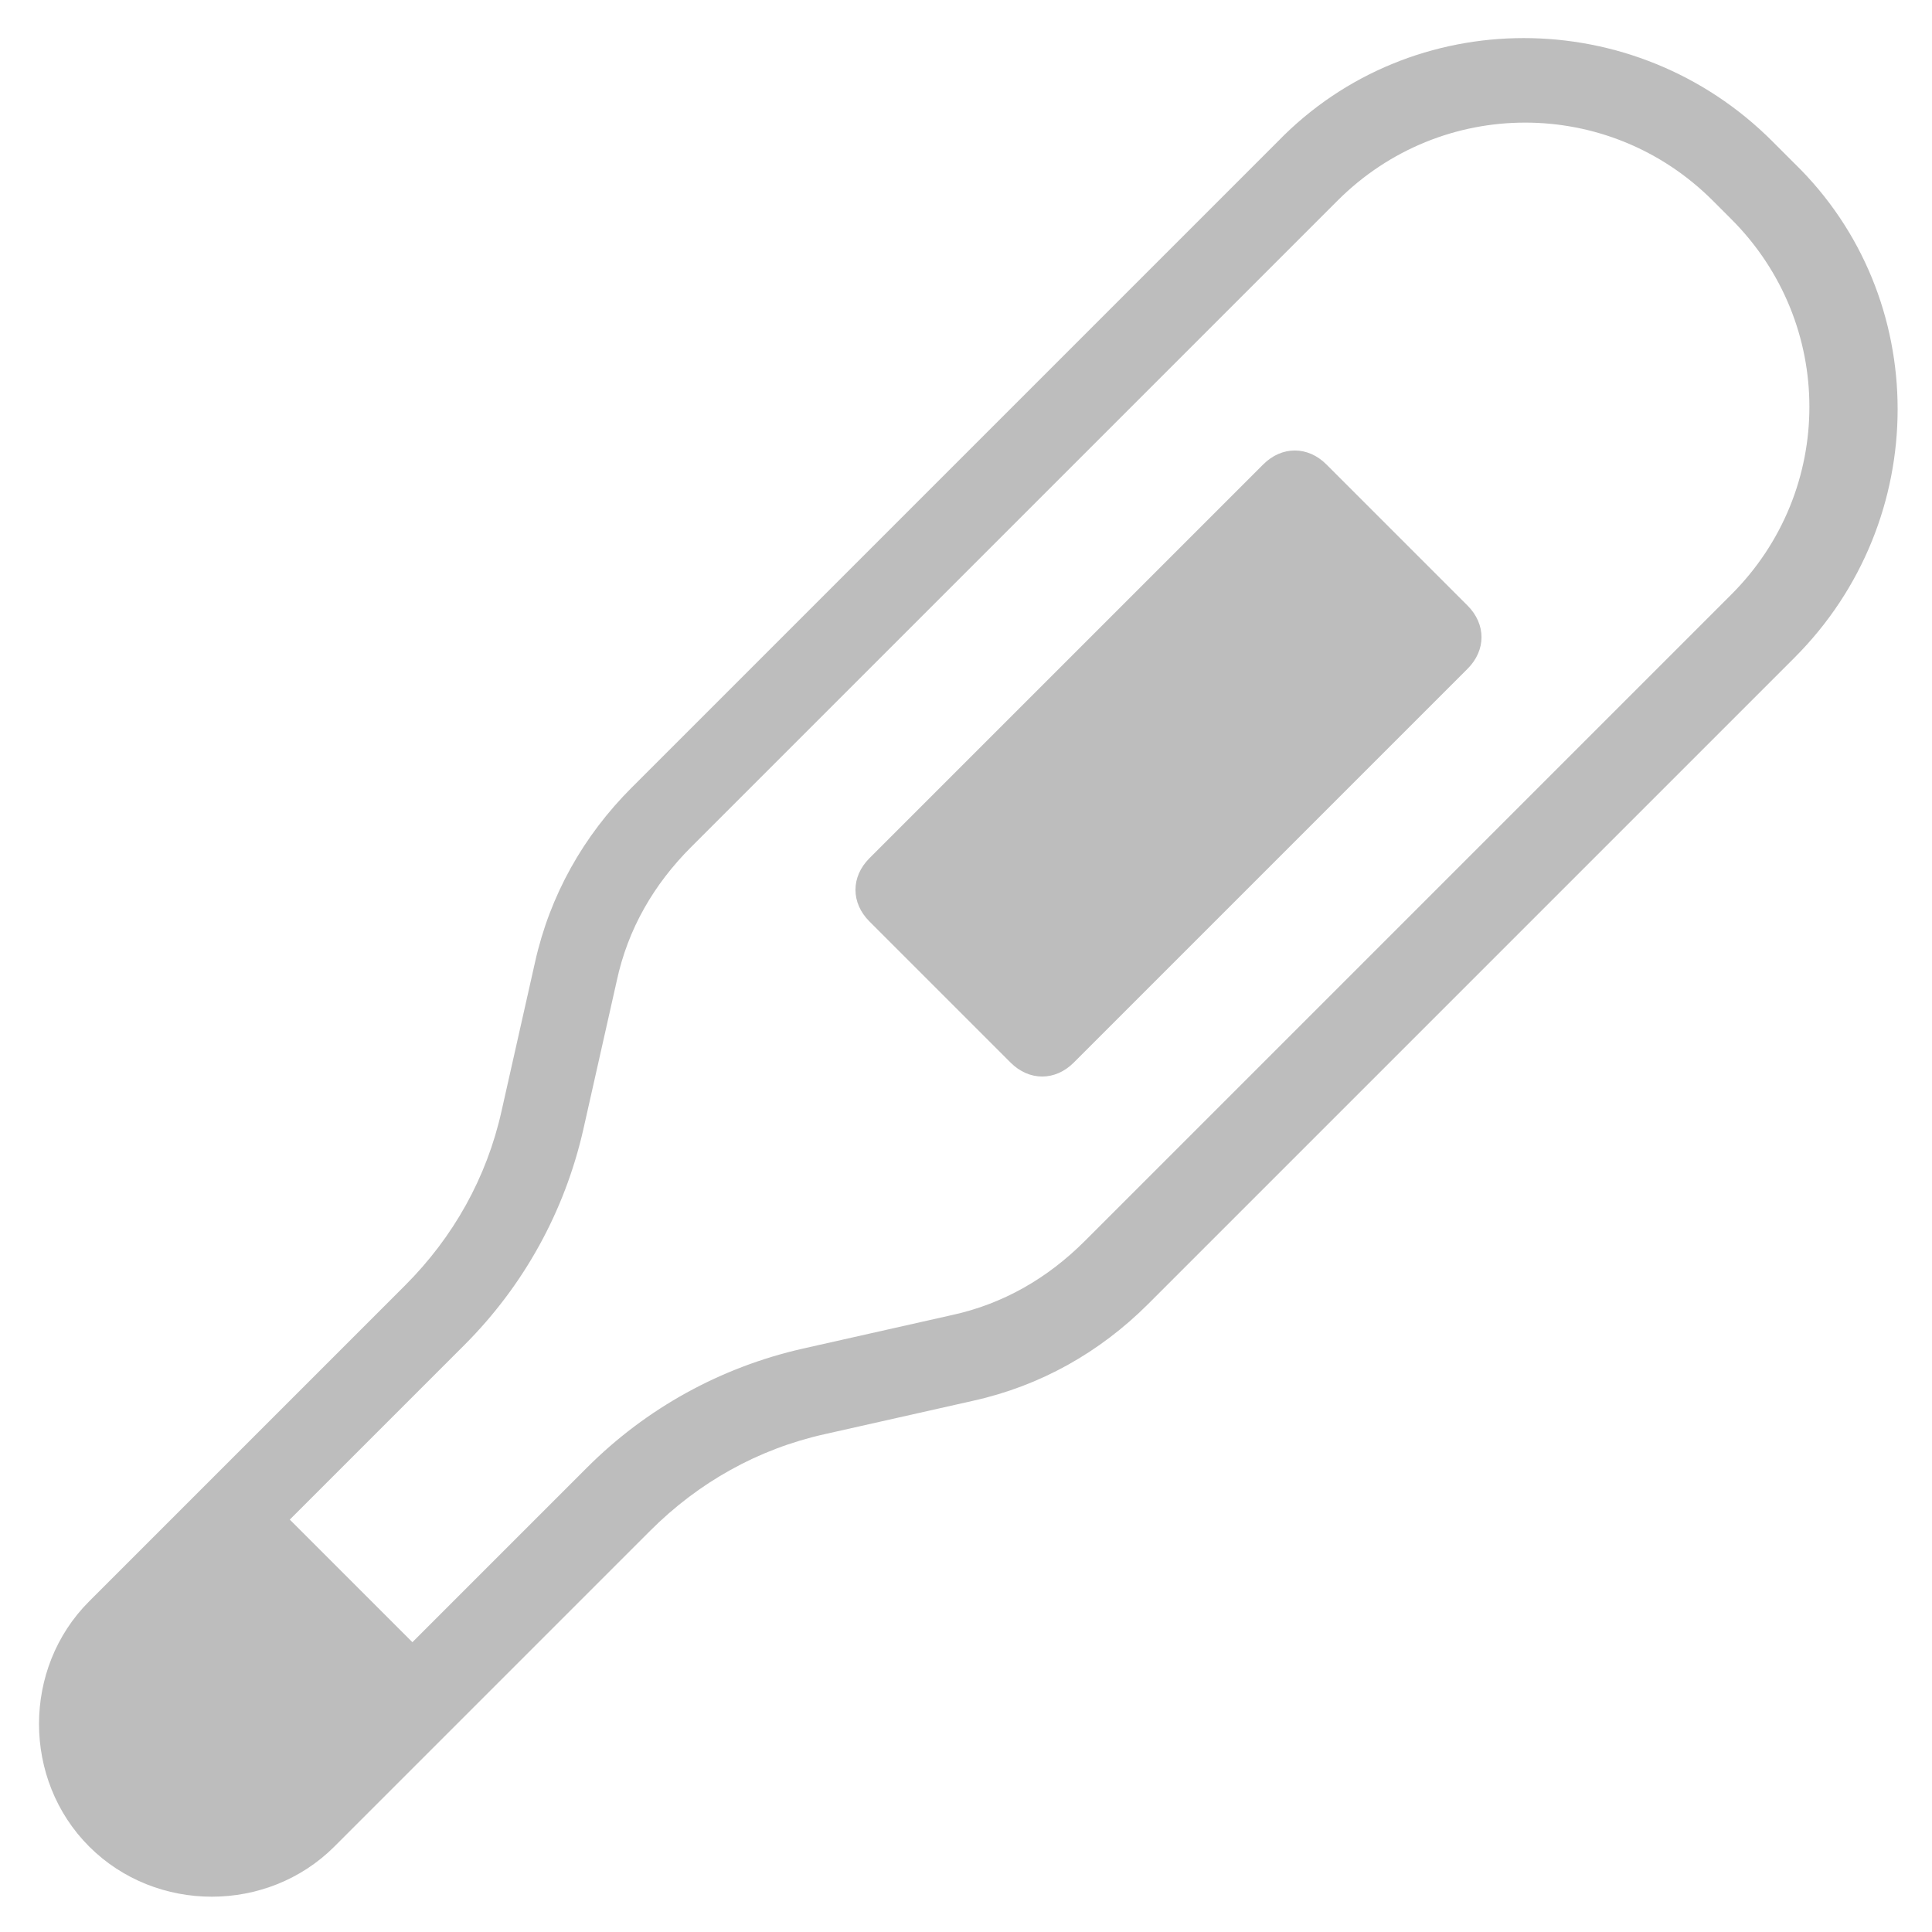 <?xml version="1.0" encoding="UTF-8"?>
<svg id="_レイヤー_1" data-name="レイヤー_1" xmlns="http://www.w3.org/2000/svg" version="1.1" viewBox="0 0 52 52">
  <!-- Generator: Adobe Illustrator 29.3.1, SVG Export Plug-In . SVG Version: 2.1.0 Build 151)  -->
  <defs>
    <style>
      .st0 {
        fill: #bdbdbd;
      }
    </style>
  </defs>
  <path class="st0" d="M48.2,4.3l-.5-.5c-3.7-3.7-9.7-3.7-13.3,0l-17.4,17.4c-1.3,1.3-2.2,2.9-2.6,4.7l-.9,4c-.4,1.8-1.3,3.4-2.6,4.7l-5.1,5.1-1.2,1.2-2.2,2.2c-1.8,1.8-1.8,4.8,0,6.6,1.8,1.8,4.8,1.8,6.6,0l2.2-2.2,1.2-1.2,5.1-5.1c1.3-1.3,2.9-2.2,4.7-2.6l4-.9c1.8-.4,3.4-1.3,4.7-2.6l17.4-17.4c3.7-3.7,3.7-9.7,0-13.3ZM46.6,16l-17.4,17.4c-1,1-2.2,1.7-3.6,2l-4,.9c-2.2.5-4.2,1.6-5.8,3.2l-4.7,4.7-3.3-3.3,4.7-4.7c1.6-1.6,2.7-3.6,3.2-5.8l.9-4c.3-1.4,1-2.6,2-3.6L36,5.4c2.8-2.8,7.3-2.8,10.1,0l.5.5c2.8,2.8,2.8,7.3,0,10.1Z"/>
  <path class="st0" d="M35.7,12.5c-.5-.5-1.2-.5-1.7,0l-10.6,10.6c-.5.5-.5,1.2,0,1.7l3.8,3.8c.5.5,1.2.5,1.7,0l10.6-10.6c.5-.5.5-1.2,0-1.7l-3.8-3.8Z"/>
</svg>